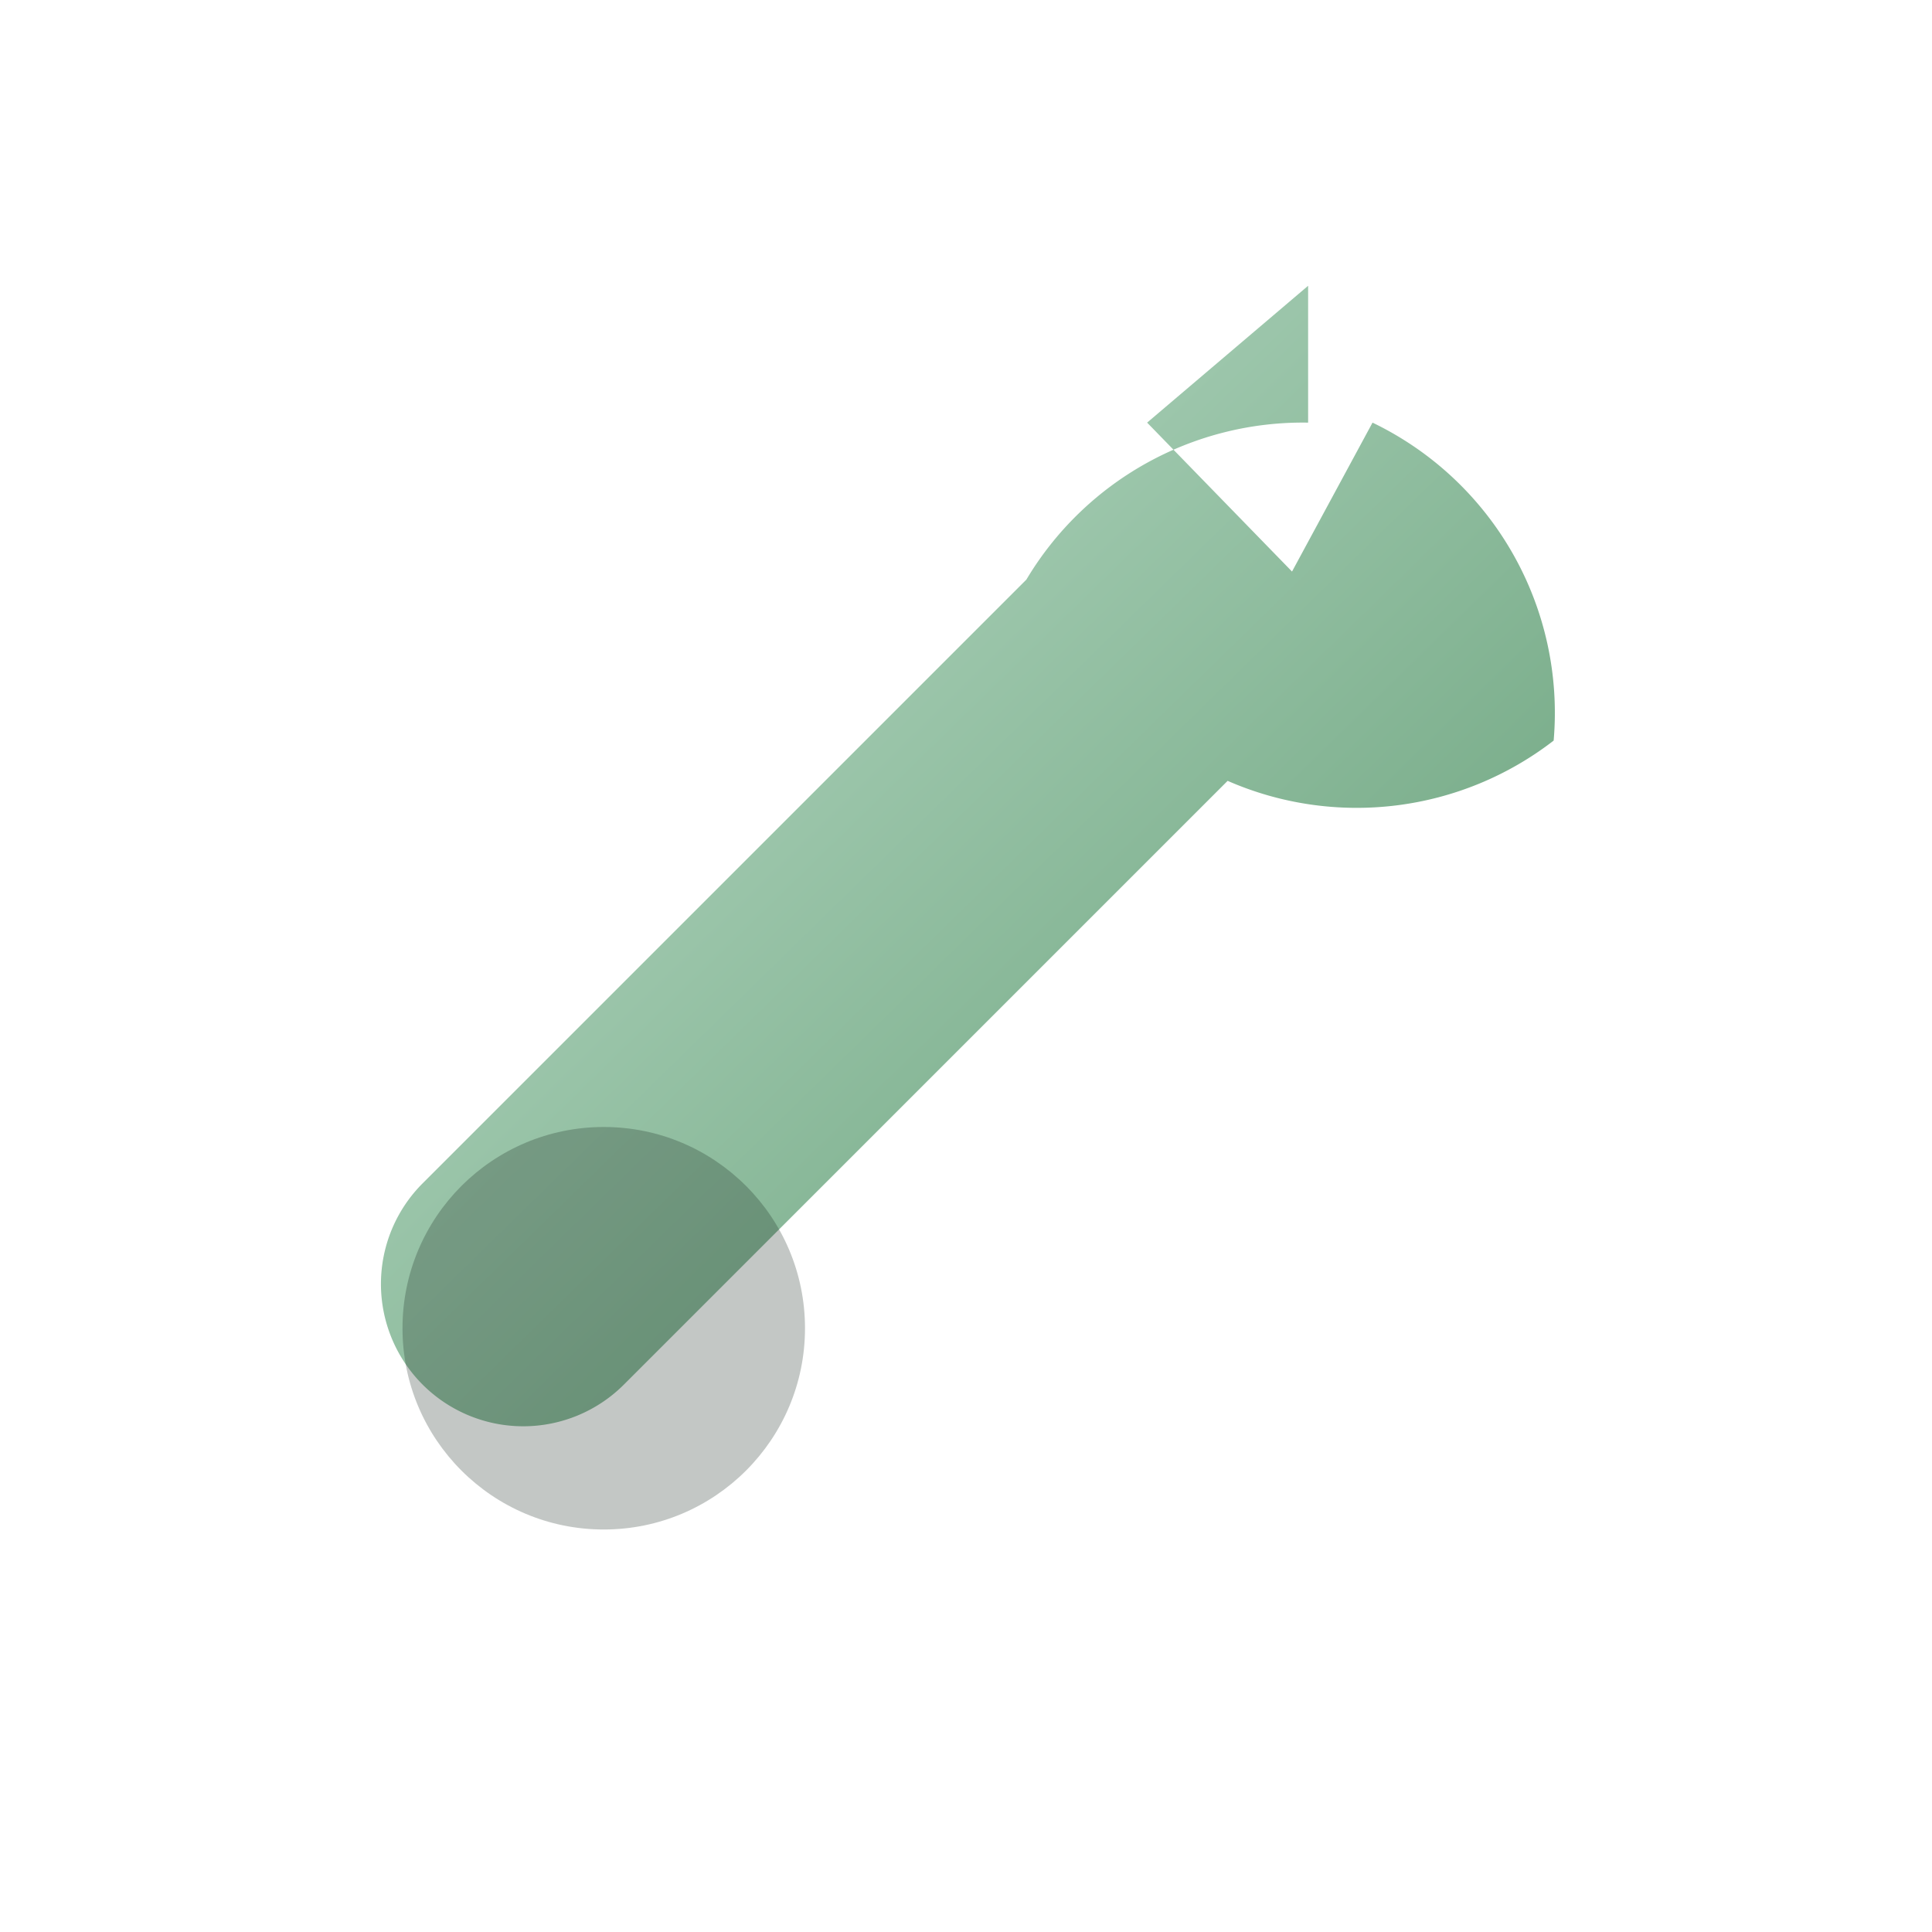 <svg xmlns="http://www.w3.org/2000/svg" viewBox="0 0 48 48" width="48" height="48">
  <defs>
    <linearGradient id="srvGrad" x1="0" y1="0" x2="1" y2="1">
      <stop offset="0" stop-color="#c3e2d0" />
      <stop offset="1" stop-color="#5f9a71" />
    </linearGradient>
  </defs>
  <path d="M32.5 10.5a8 8 0 0 0-7 3.9l-15 15a3.5 3.5 0 1 0 5 5l15-15a8 8 0 0 0 8.1-1 8 8 0 0 0-4.5-7.9l-2 3.7-3.6-3.7 4-3.4z" fill="url(#srvGrad)" />
  <circle cx="15" cy="33" r="5" fill="#102019" opacity="0.25" />
</svg>
